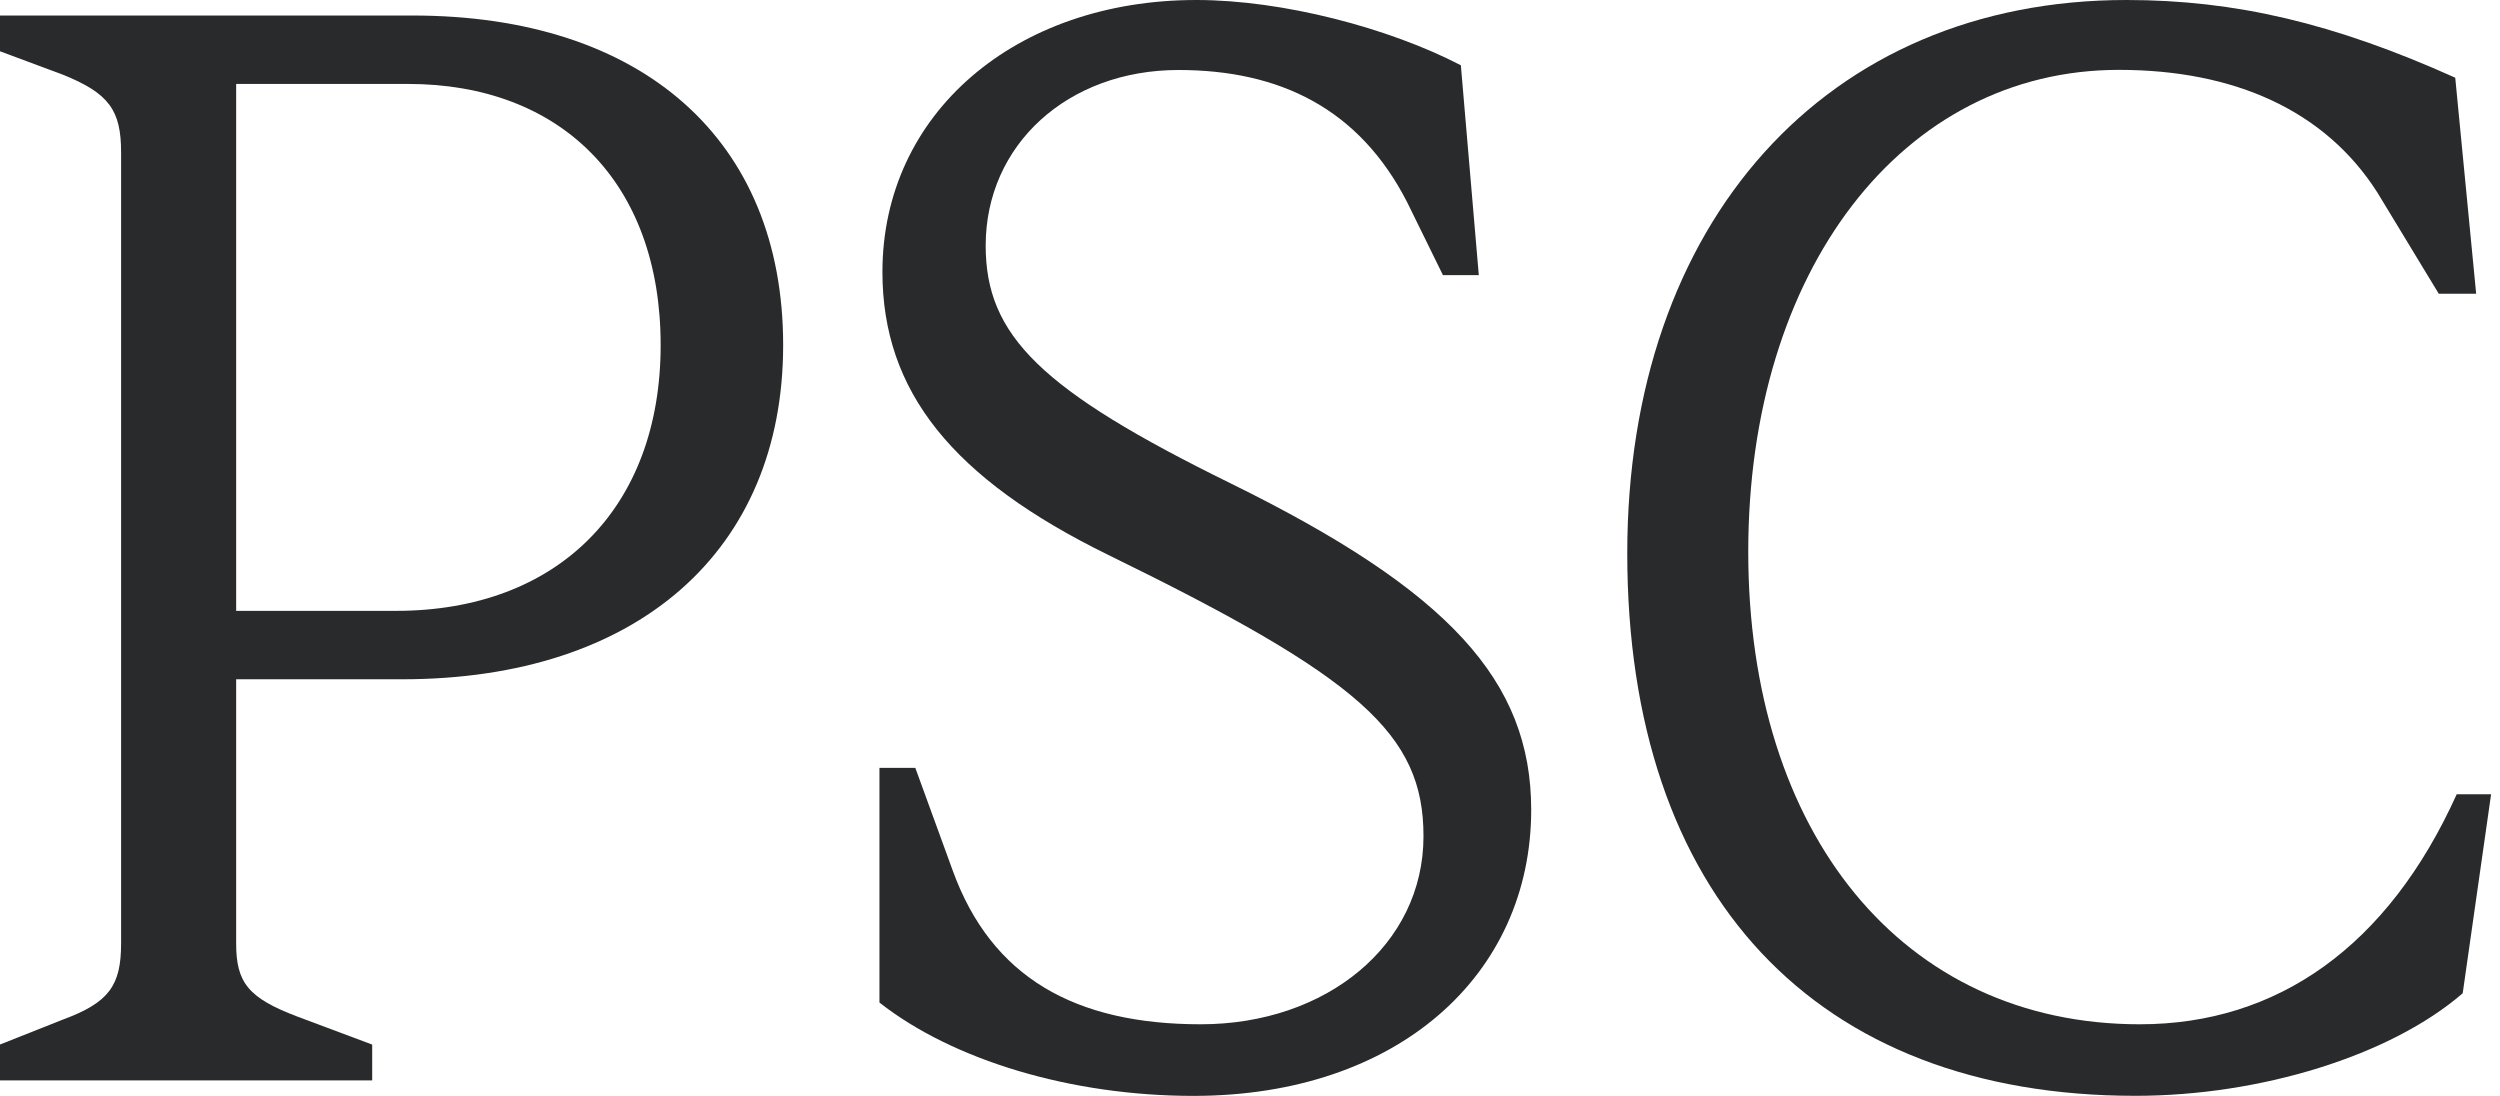 <svg width="73" height="32" viewBox="0 0 73 32" fill="none" xmlns="http://www.w3.org/2000/svg">
<g clip-path="url(#clip0_1549_1617)">
<path d="M0 31.544V30.5L1.833 29.773C3.185 29.274 3.536 28.776 3.536 27.549V4.448C3.536 3.222 3.187 2.724 1.833 2.18L0 1.497V0.453H12.045C18.766 0.453 22.868 4.084 22.868 10.076C22.868 16.069 18.636 19.835 11.739 19.835H6.896V27.552C6.896 28.687 7.244 29.14 8.686 29.685L10.868 30.502V31.547H0V31.544ZM6.896 17.837H11.566C16.279 17.837 19.291 14.842 19.291 10.076C19.291 5.31 16.365 2.451 11.915 2.451H6.896V17.837Z" fill="#292A2C"/>
<path d="M25.68 29.276V22.421H26.727L27.818 25.416C28.953 28.547 31.397 29.909 35.063 29.909C38.729 29.909 41.566 27.594 41.566 24.417C41.566 21.422 39.69 19.786 32.358 16.202C27.82 13.978 25.767 11.436 25.767 7.941C25.767 3.313 29.651 0 34.932 0C37.464 0 40.562 0.818 42.657 1.906L43.181 8.034H42.134L41.087 5.901C39.69 3.177 37.379 2.044 34.411 2.044C31.181 2.044 28.782 4.224 28.782 7.172C28.782 9.805 30.397 11.394 35.938 14.116C42.309 17.249 44.711 19.88 44.711 23.648C44.711 28.458 40.827 32 34.847 32C31.268 32 27.82 30.956 25.682 29.276H25.68Z" fill="#292A2C"/>
<path d="M47.516 16.158C47.516 6.49 53.32 0 62.092 0C65.277 0 68.157 0.68 71.693 2.269L72.304 8.577H71.212L69.422 5.626C67.894 3.22 65.233 2.04 61.872 2.04C55.544 2.04 51.049 7.894 51.049 16.111C51.049 24.328 55.544 29.909 62.483 29.909C66.497 29.909 69.728 27.641 71.736 23.192H72.74L71.911 29.003C69.815 30.818 66.019 31.998 62.353 31.998C53.013 31.998 47.516 26.143 47.516 16.158Z" fill="#292A2C"/>
</g>
<defs>
<clipPath id="clip0_1549_1617">
<rect width="72.74" height="32" fill="white"/>
</clipPath>
</defs>
</svg>

